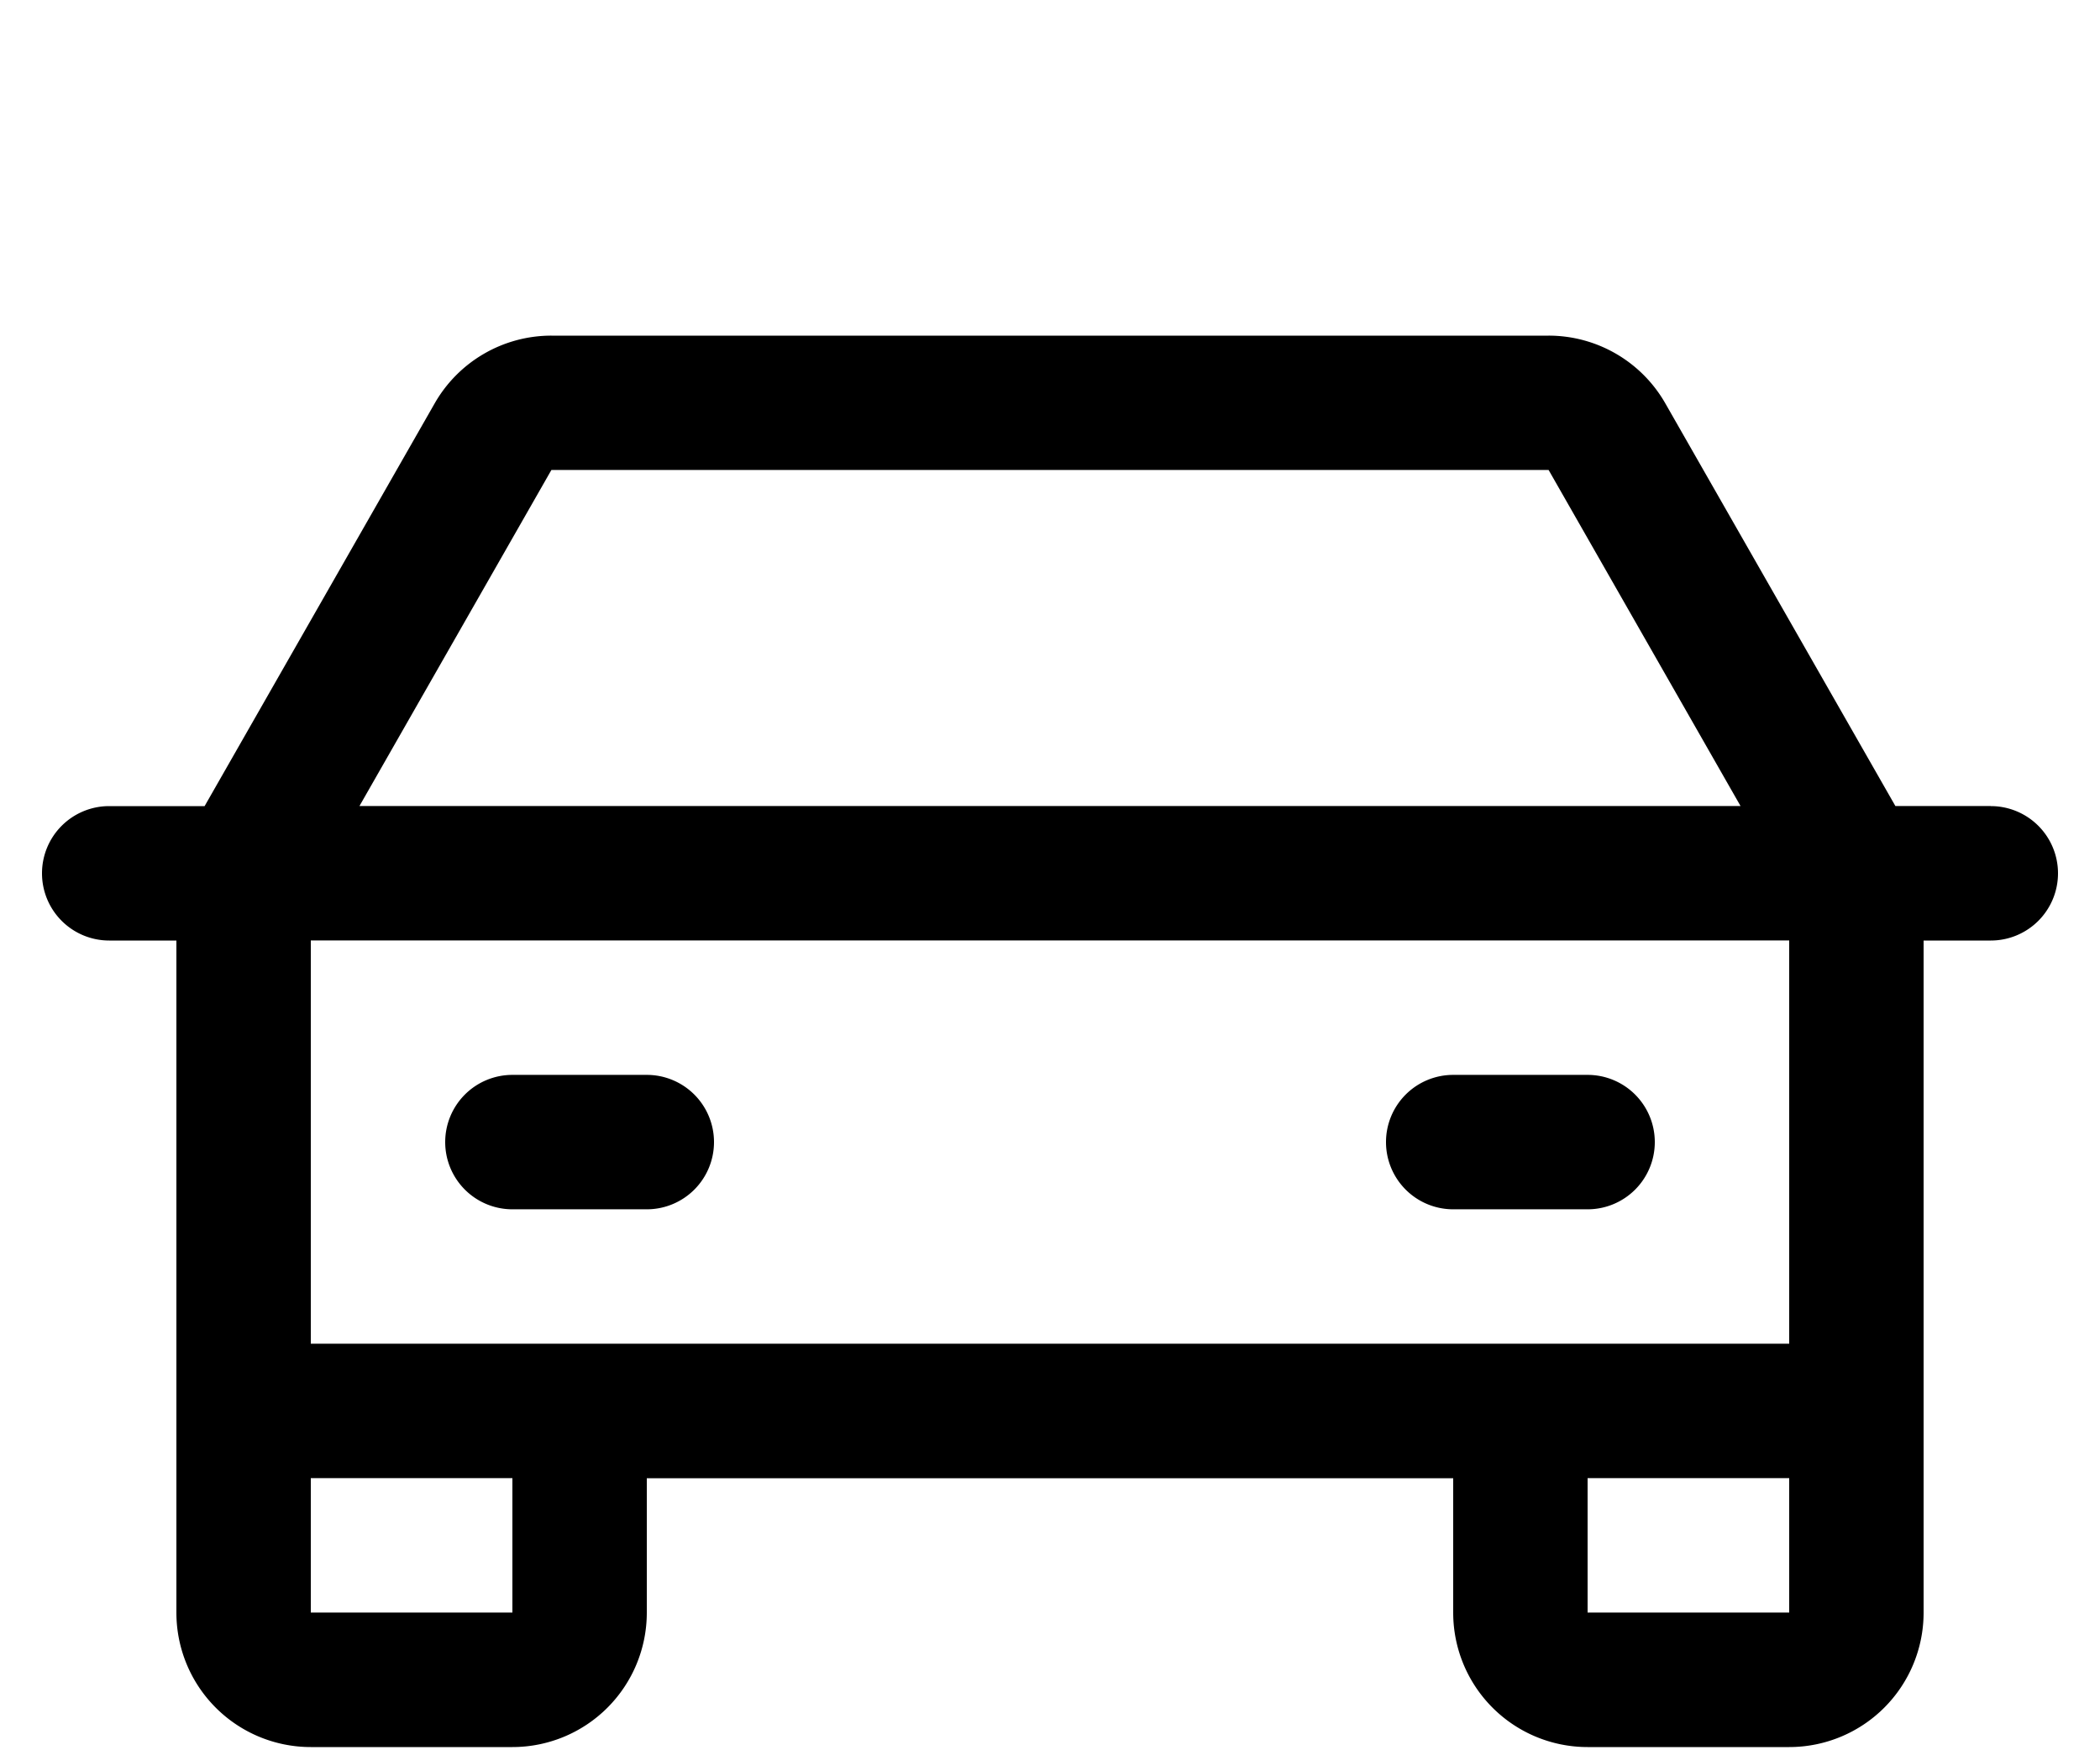 <svg xmlns="http://www.w3.org/2000/svg" xmlns:v="https://vecta.io/nano" viewBox="0 0 30 25"><path d="M28.44 11.513h-1.363L23.79 5.761a1.92 1.92 0 0 0-1.667-.967H19.49 10.51 7.877a1.92 1.92 0 0 0-1.667.967l-3.287 5.753H1.56a.96.96 0 0 0-.96.96.96.96 0 0 0 .96.96h.96v9.6a1.92 1.92 0 0 0 1.92 1.92h2.88a1.92 1.92 0 0 0 1.92-1.92v-1.92h11.52v1.92a1.92 1.92 0 0 0 1.92 1.92h2.88a1.92 1.92 0 0 0 1.92-1.92v-9.6h.96a.96.96 0 0 0 .96-.96.96.96 0 0 0-.96-.96zm-20.563-4.8h14.246l2.742 4.8H5.135l2.742-4.8zm-.557 16.32H4.44v-1.92h2.88v1.92zm15.36 0v-1.92h2.88v1.92h-2.88zm2.88-3.84H4.44v-5.76h21.12v5.76zm-19.2-2.88a.96.96 0 0 1 .96-.96h1.92a.96.96 0 0 1 .96.96.96.96 0 0 1-.96.96H7.32a.96.96 0 0 1-.96-.96zm13.44 0a.96.96 0 0 1 .96-.96h1.92a.96.96 0 0 1 .96.96.96.96 0 0 1-.96.96h-1.92a.96.96 0 0 1-.96-.96z"></path></svg>